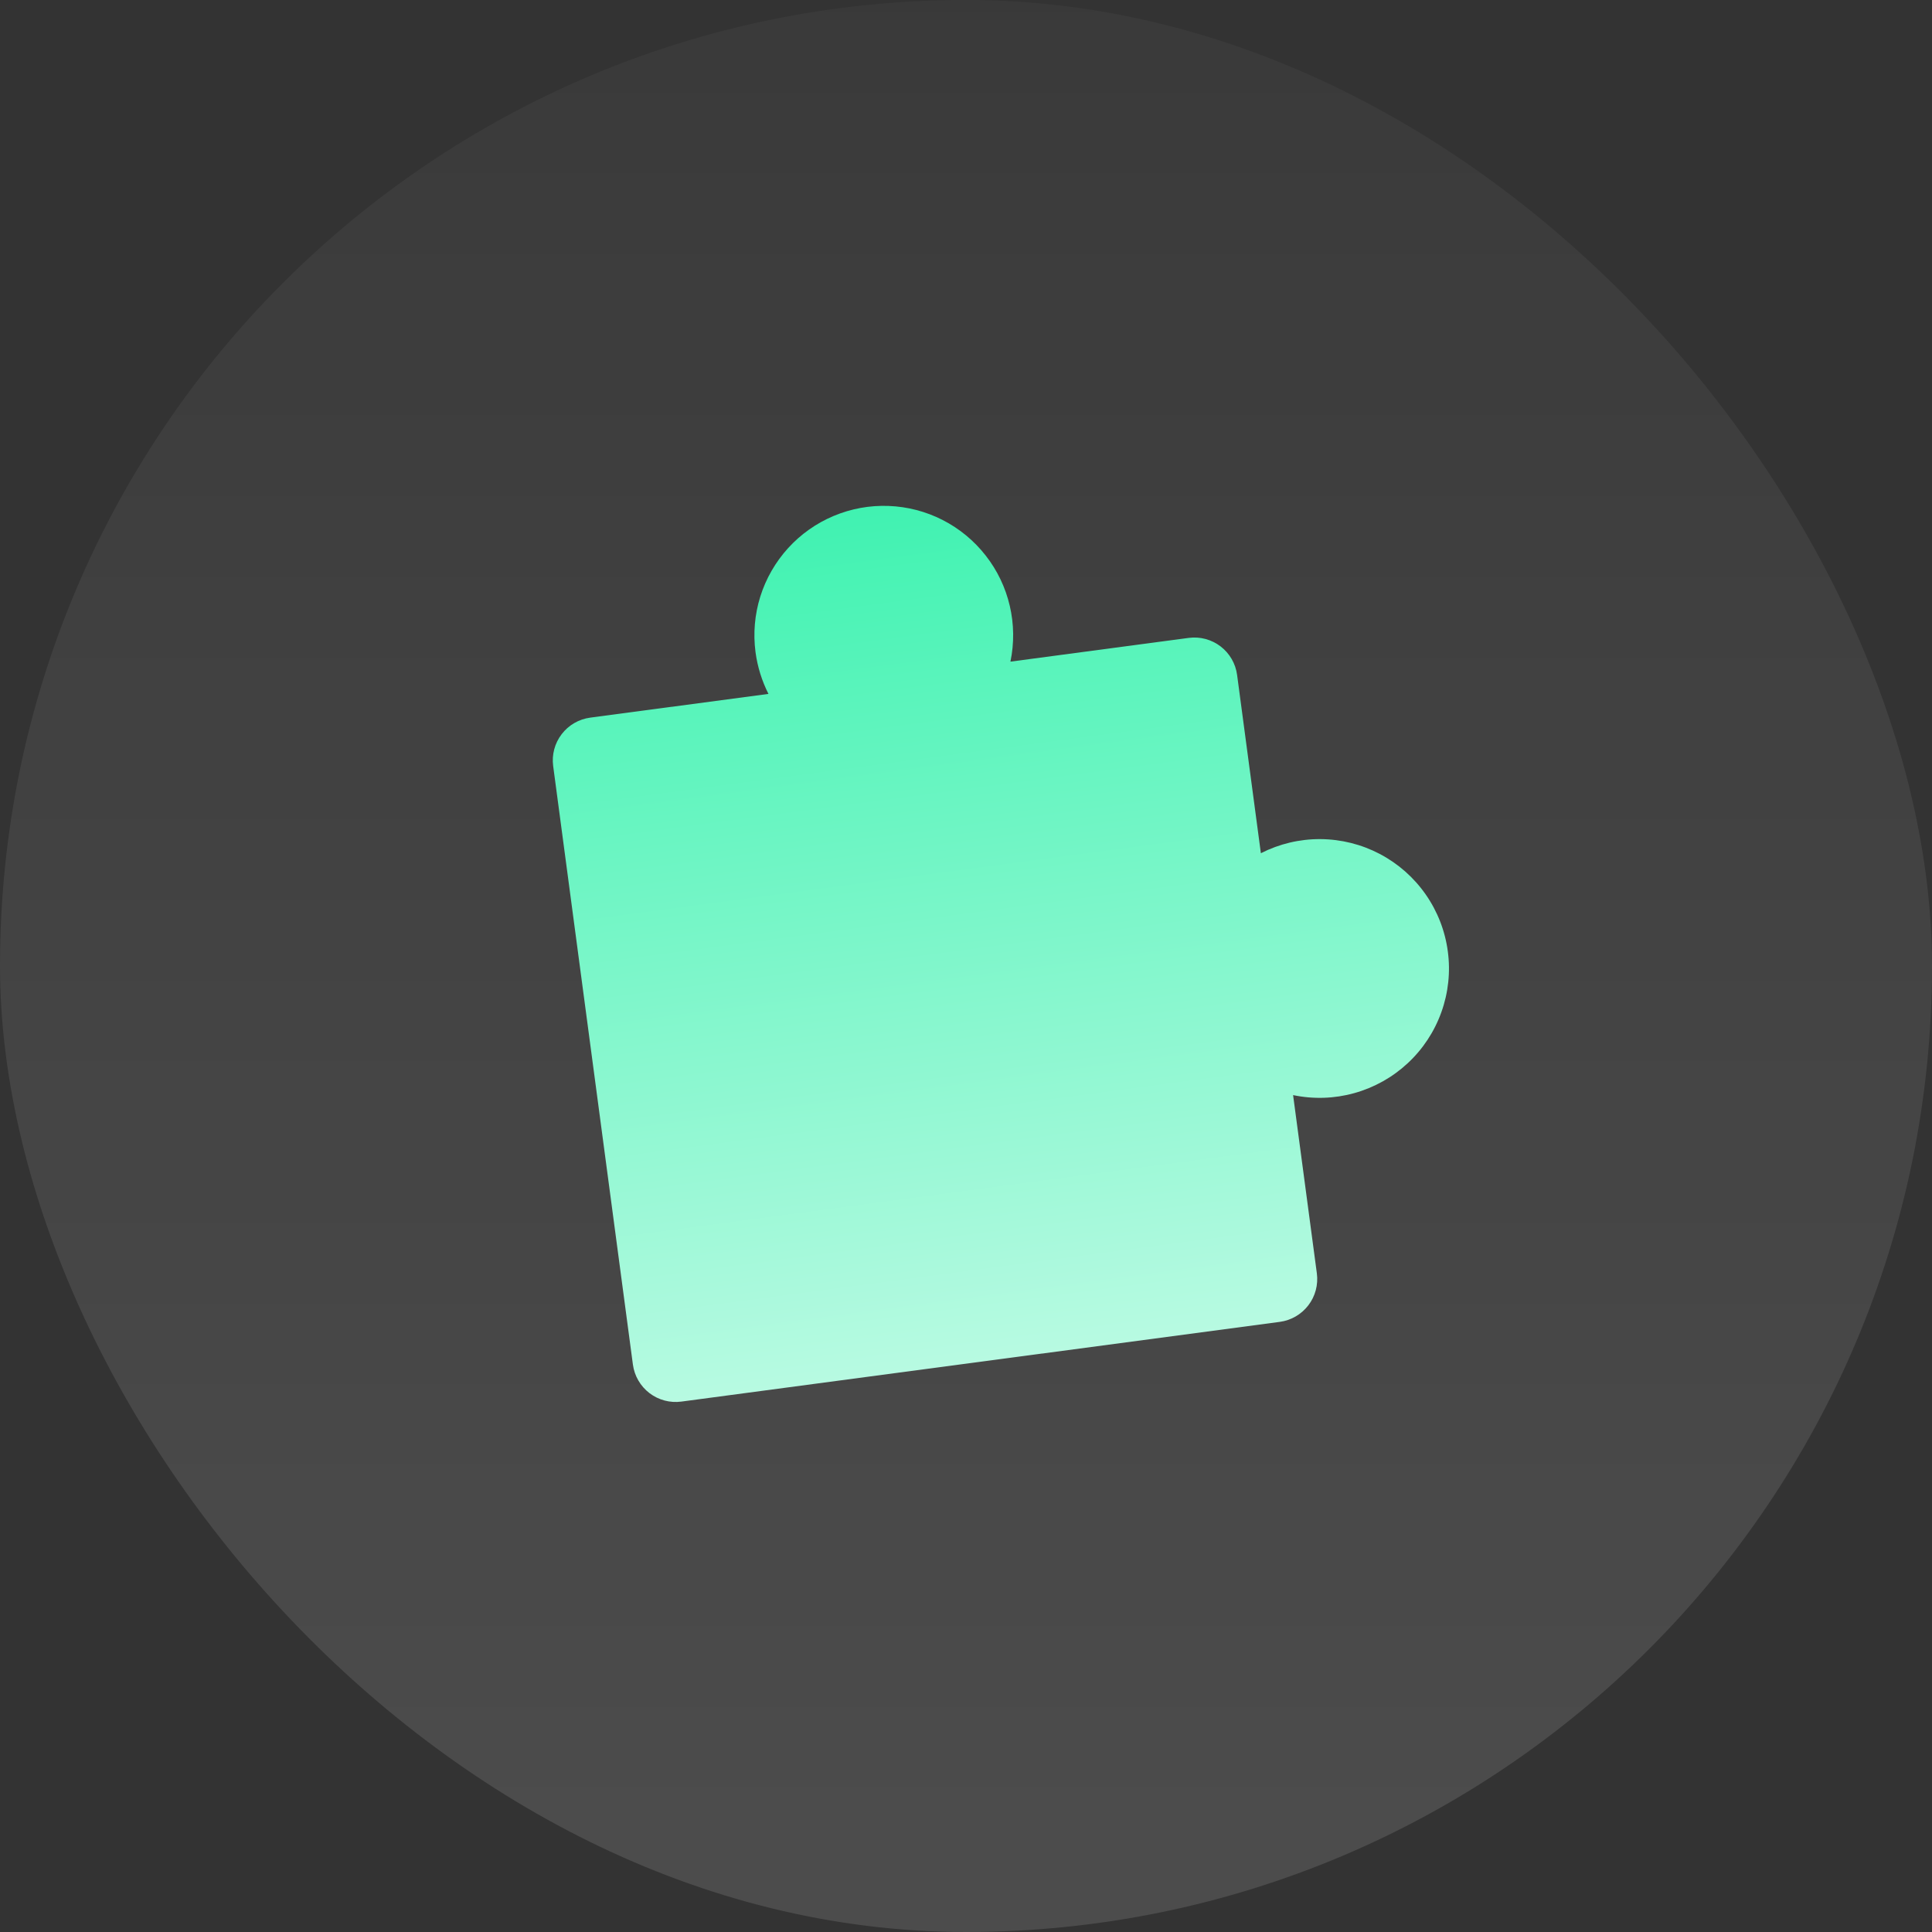 <svg xmlns="http://www.w3.org/2000/svg" width="56" height="56" viewBox="0 0 56 56" fill="none"><rect x="0" y="0" width="56" height="56" fill="#333333" stroke="none"/><rect width="56" height="56" rx="28" fill="url(#paint0_linear_7_73)" fill-opacity="0.12"></rect><g clip-path="url(#clip0_7_73)"><path d="M21.899 18.902C21.828 18.361 21.875 17.811 22.038 17.29C22.202 16.769 22.477 16.291 22.844 15.887C23.211 15.484 23.662 15.165 24.166 14.954C24.669 14.743 25.212 14.644 25.757 14.665C26.302 14.685 26.837 14.824 27.322 15.072C27.808 15.32 28.234 15.672 28.57 16.102C28.907 16.531 29.145 17.029 29.269 17.561C29.393 18.092 29.399 18.644 29.288 19.178L34.454 18.49C34.783 18.446 35.116 18.535 35.379 18.736C35.642 18.938 35.815 19.235 35.858 19.564L36.547 24.731C37.081 24.459 37.673 24.318 38.272 24.322C38.872 24.326 39.462 24.473 39.993 24.752C40.524 25.031 40.98 25.433 41.323 25.924C41.667 26.416 41.887 26.982 41.966 27.577C42.046 28.171 41.981 28.776 41.778 29.34C41.576 29.904 41.241 30.412 40.801 30.82C40.362 31.228 39.831 31.524 39.253 31.685C38.676 31.846 38.068 31.865 37.481 31.742L38.17 36.911C38.213 37.239 38.125 37.572 37.923 37.835C37.722 38.098 37.424 38.271 37.096 38.315L19.749 40.626C19.42 40.67 19.088 40.581 18.825 40.38C18.561 40.178 18.389 39.88 18.345 39.552L16.034 22.205C15.99 21.877 16.078 21.544 16.28 21.281C16.481 21.017 16.779 20.845 17.108 20.801L22.274 20.113C22.087 19.743 21.957 19.335 21.899 18.902Z" fill="url(#paint1_linear_7_73)"></path></g><defs><linearGradient id="paint0_linear_7_73" x1="24.75" y1="-19.55" x2="24.75" y2="52.05" gradientUnits="userSpaceOnUse"><stop stop-color="white" stop-opacity="0"></stop><stop offset="1" stop-color="white"></stop></linearGradient><linearGradient id="paint1_linear_7_73" x1="27.598" y1="14.365" x2="32.887" y2="54.068" gradientUnits="userSpaceOnUse"><stop stop-color="#40F2B1"></stop><stop offset="1" stop-color="white"></stop></linearGradient><clipPath id="clip0_7_73"><rect width="30" height="30" fill="white" transform="translate(13 13)"></rect></clipPath></defs></svg>